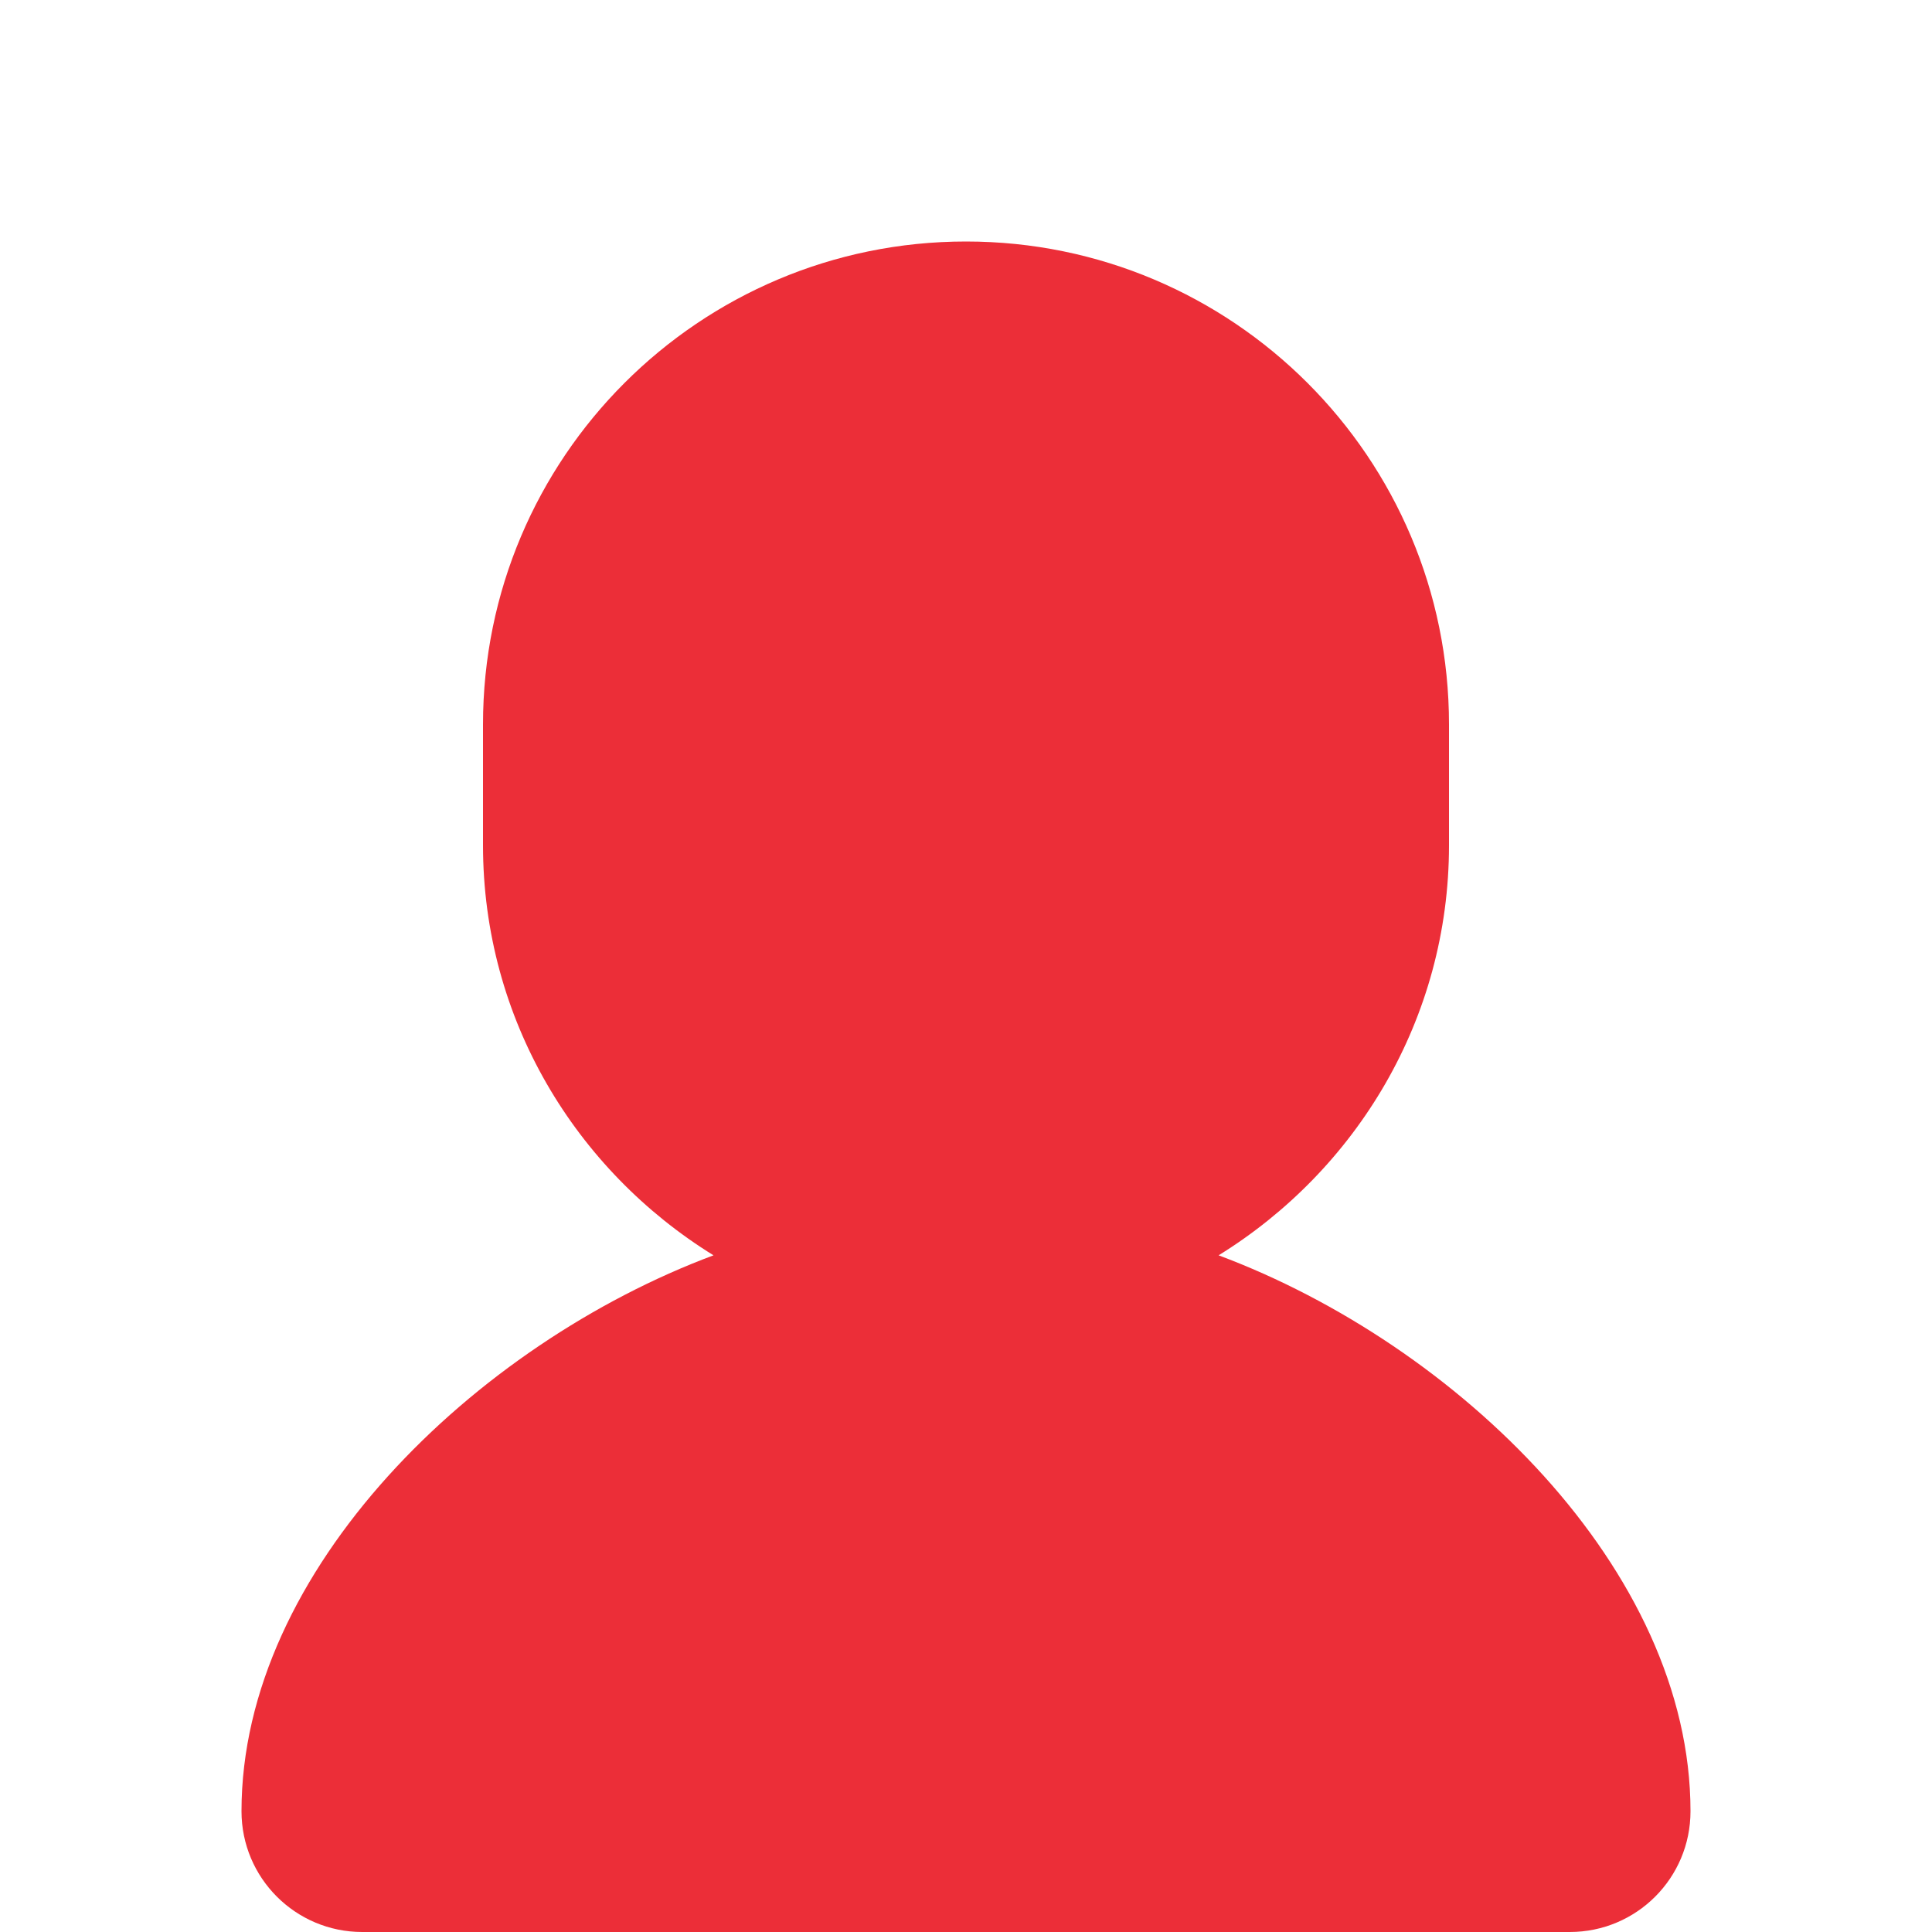 <?xml version="1.0" encoding="utf-8"?> <!-- Generator: IcoMoon.io --> <!DOCTYPE svg PUBLIC "-//W3C//DTD SVG 1.1//EN" "http://www.w3.org/Graphics/SVG/1.1/DTD/svg11.dtd"> <svg version="1.1" id="Layer_1" xmlns="http://www.w3.org/2000/svg" xmlns:xlink="http://www.w3.org/1999/xlink" x="0px" y="0px" width="32px" height="32px" viewBox="0 0 48 48" enable-background="new 0 0 16 16" xml:space="preserve" fill="#EC2E38"> <path d="M 42.00,45.00c0.00,1.659-1.341,3.00-3.00,3.00L9.00,48.00 c-1.656,0.00-3.00-1.341-3.00-3.00c0.00-6.00, 5.799-11.598, 11.727-13.812 C 14.304,29.073, 12.00,25.317, 12.00,21.00L12.00,18.00 c0.00-6.627, 5.373-12.00, 12.00-12.00s 12.00,5.373, 12.00,12.00l0.00,3.00 c0.00,4.317-2.304,8.073-5.724,10.188C 36.201,33.402, 42.00,39.00, 42.00,45.00z" ></path></svg>